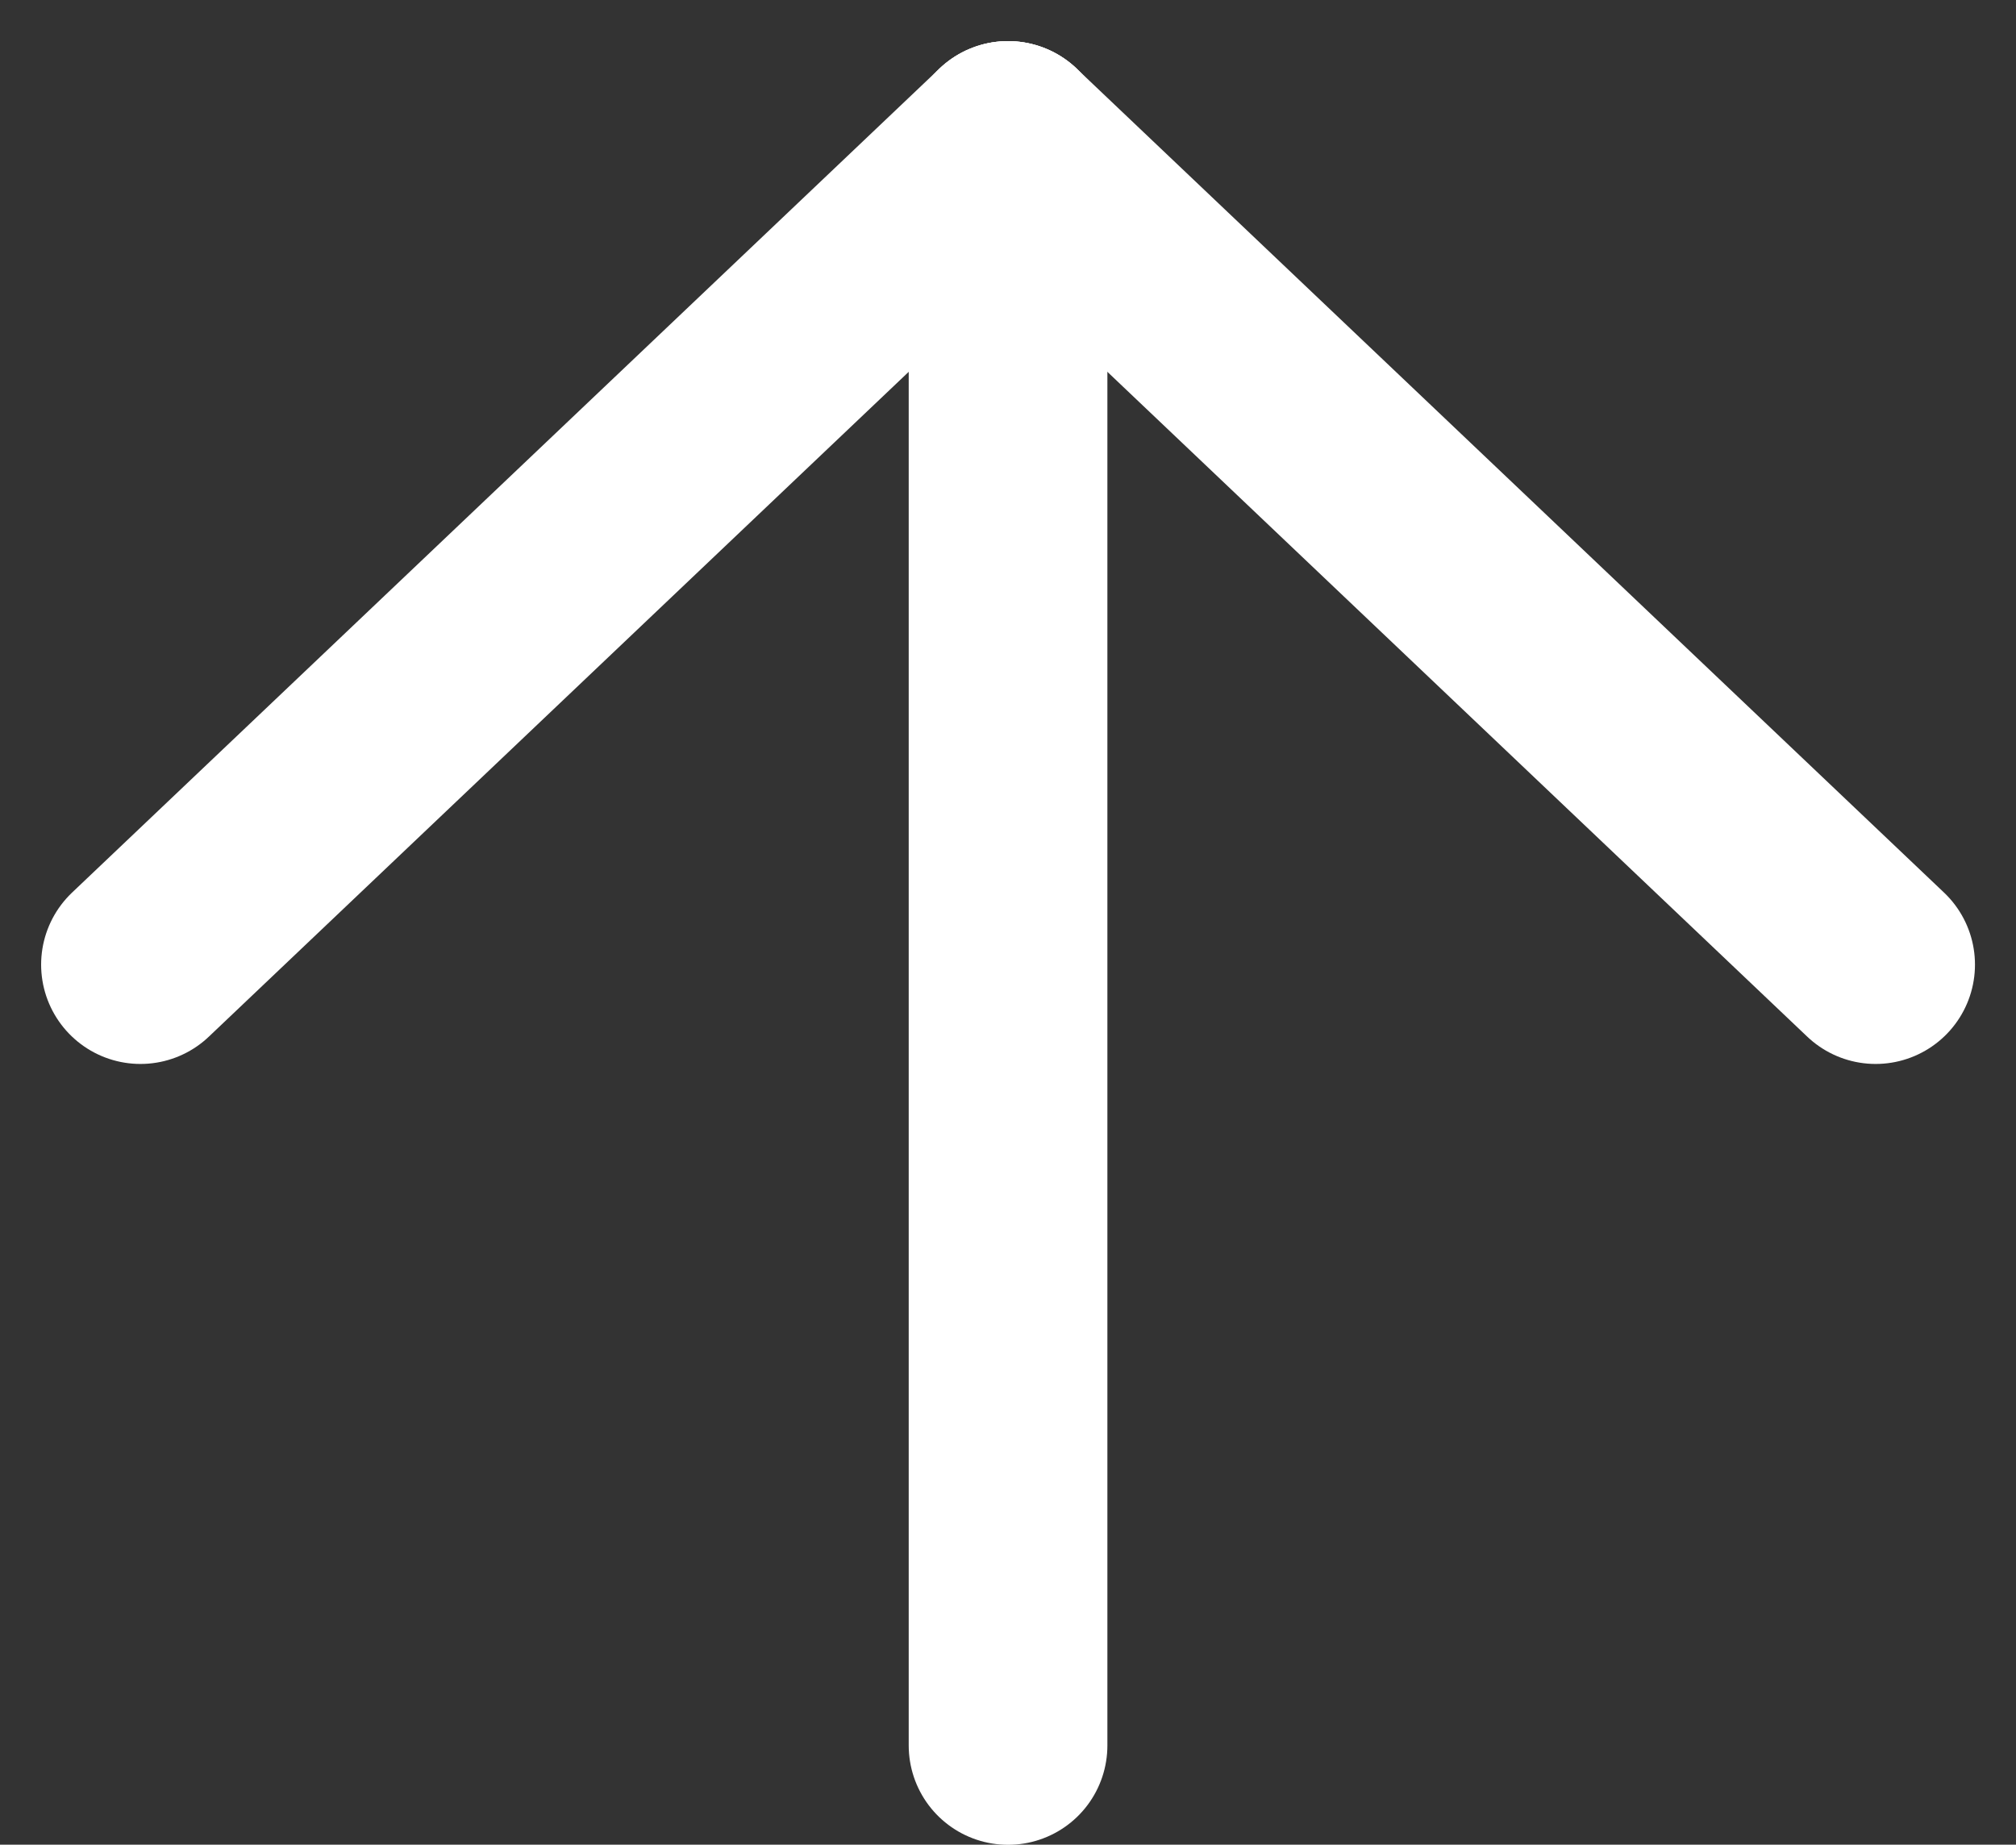 <svg xmlns="http://www.w3.org/2000/svg" width="20.295" height="18.571" viewBox="0 0 20.295 18.571"><rect x="0" y="0" width="20.295" height="18.571" fill="#333333" stroke="none"/><defs><style>.a{fill:none;stroke:#fff;stroke-linecap:round;stroke-width:2px;}</style></defs><g transform="translate(1.414 1.414)"><line class="a" y1="16.158" transform="translate(8.734)"/><line class="a" x1="8.734" y1="8.297" transform="translate(8.734)"/><line class="a" y1="8.297" x2="8.734"/></g></svg>